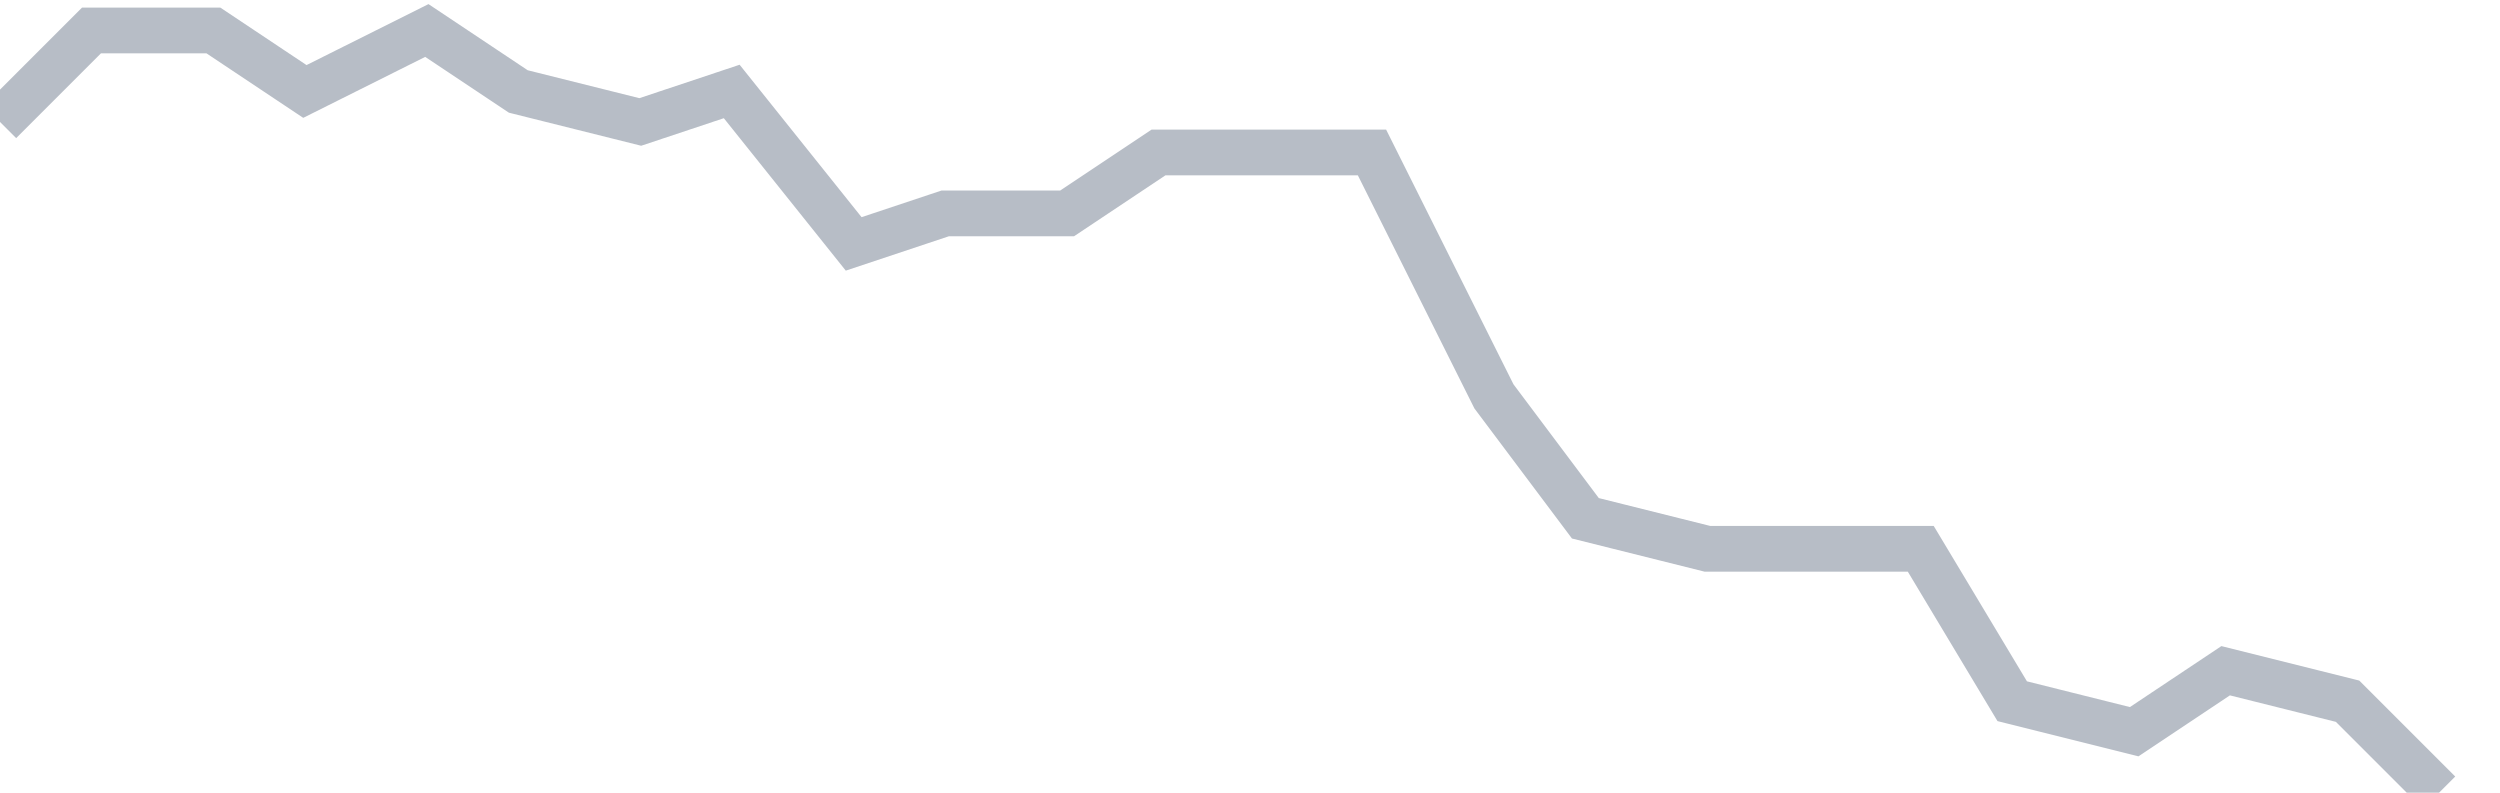 <svg width="82" height="26" fill="none" xmlns="http://www.w3.org/2000/svg"><path d="M0 4l3-3h4l3 2 4-2 3 2 4 1 3-1 4 5 3-1h4l3-2h7l4 8 3 4 4 1h7l3 5 4 1 3-2 4 1 3 3" stroke="#B7BDC6" stroke-width="1.5"/></svg>